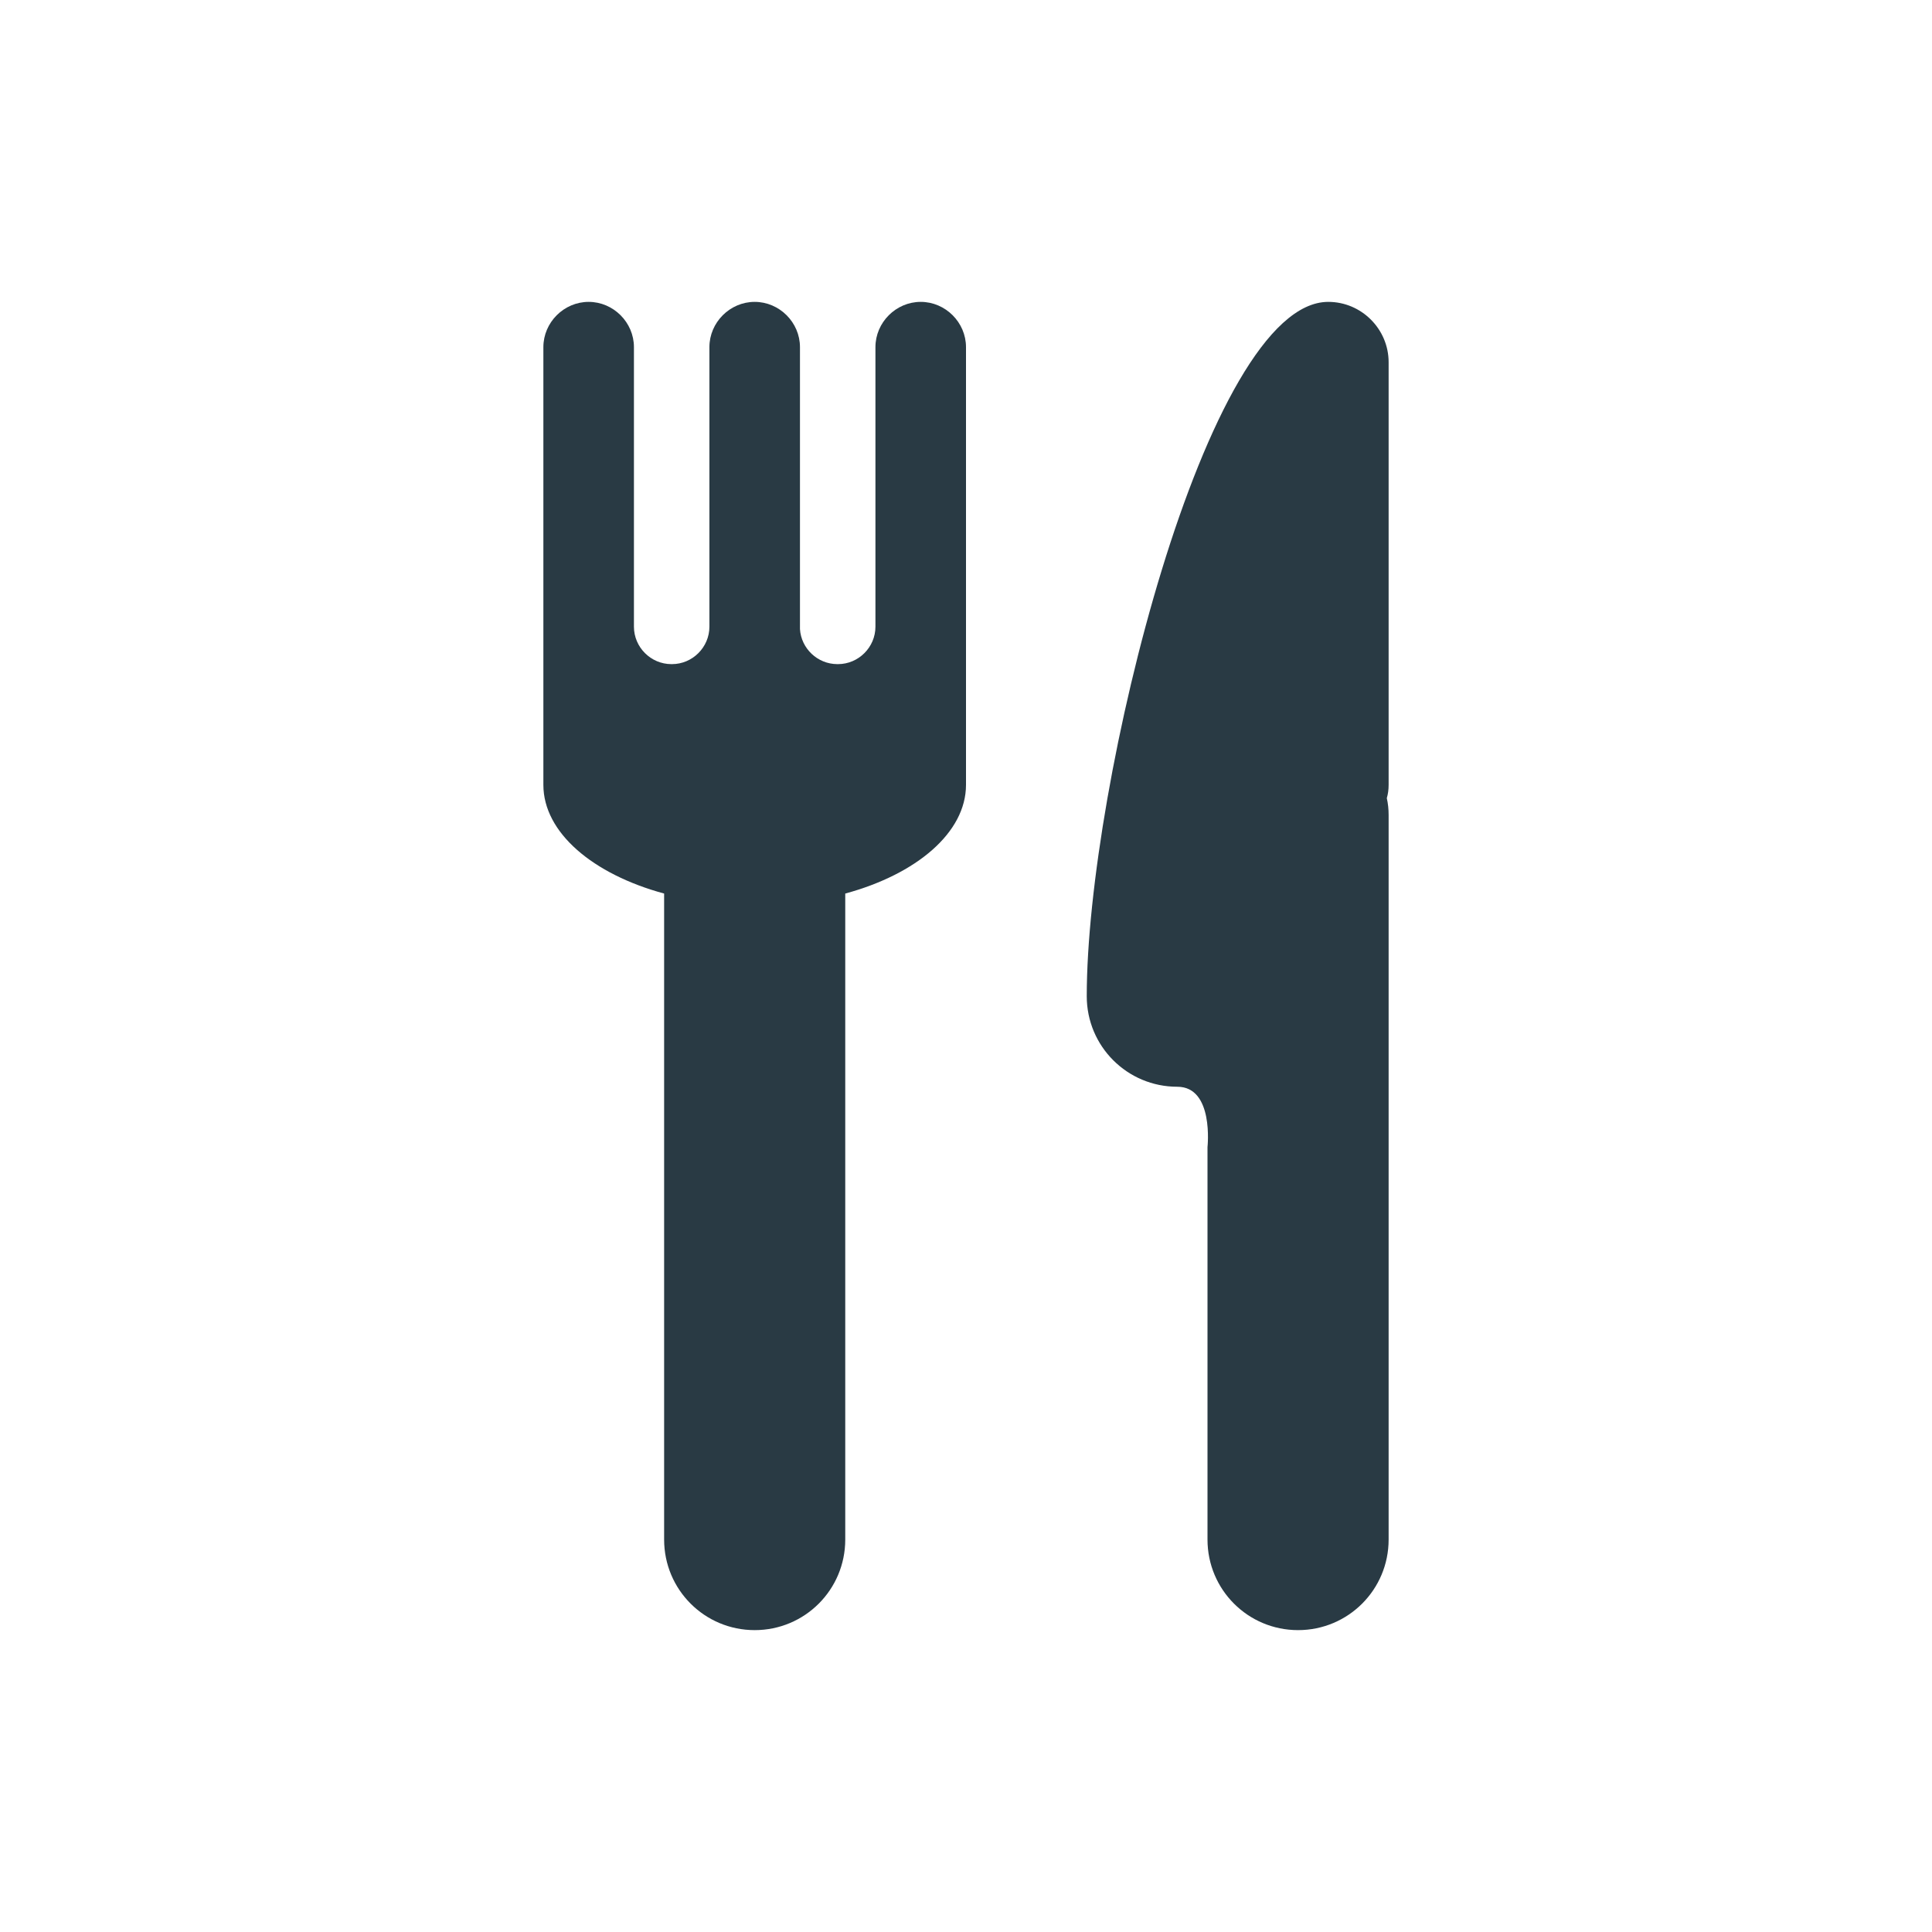 <svg viewBox="0 0 32 32" xmlns="http://www.w3.org/2000/svg"><g fill="#293a44"><path d="m23 6c0-.55-.45-1-1-1-2.02 0-4 8.01-4 11.5 0 .83.67 1.5 1.5 1.5.61 0 .5 1 .5 1v6.5c0 .83.67 1.5 1.5 1.5s1.5-.67 1.5-1.5v-12c0-.1-.01-.19-.03-.28.02-.07.03-.14.03-.22z"/><path d="m15.25 5c-.41 0-.75.34-.75.75v4.63c0 .34-.28.62-.62.62h-.01c-.33 0-.6-.26-.62-.58v-4.67c0-.41-.34-.75-.75-.75s-.75.34-.75.75v4.63c0 .34-.28.62-.62.62h-.01c-.34 0-.62-.28-.62-.62v-4.63c0-.41-.34-.75-.75-.75s-.75.34-.75.75v7.25c0 .79.82 1.48 2 1.8v10.7c0 .83.67 1.5 1.5 1.5s1.5-.67 1.5-1.5v-10.7c1.18-.32 2-1.01 2-1.8v-7.25c0-.41-.34-.75-.75-.75z"/></g></svg>
